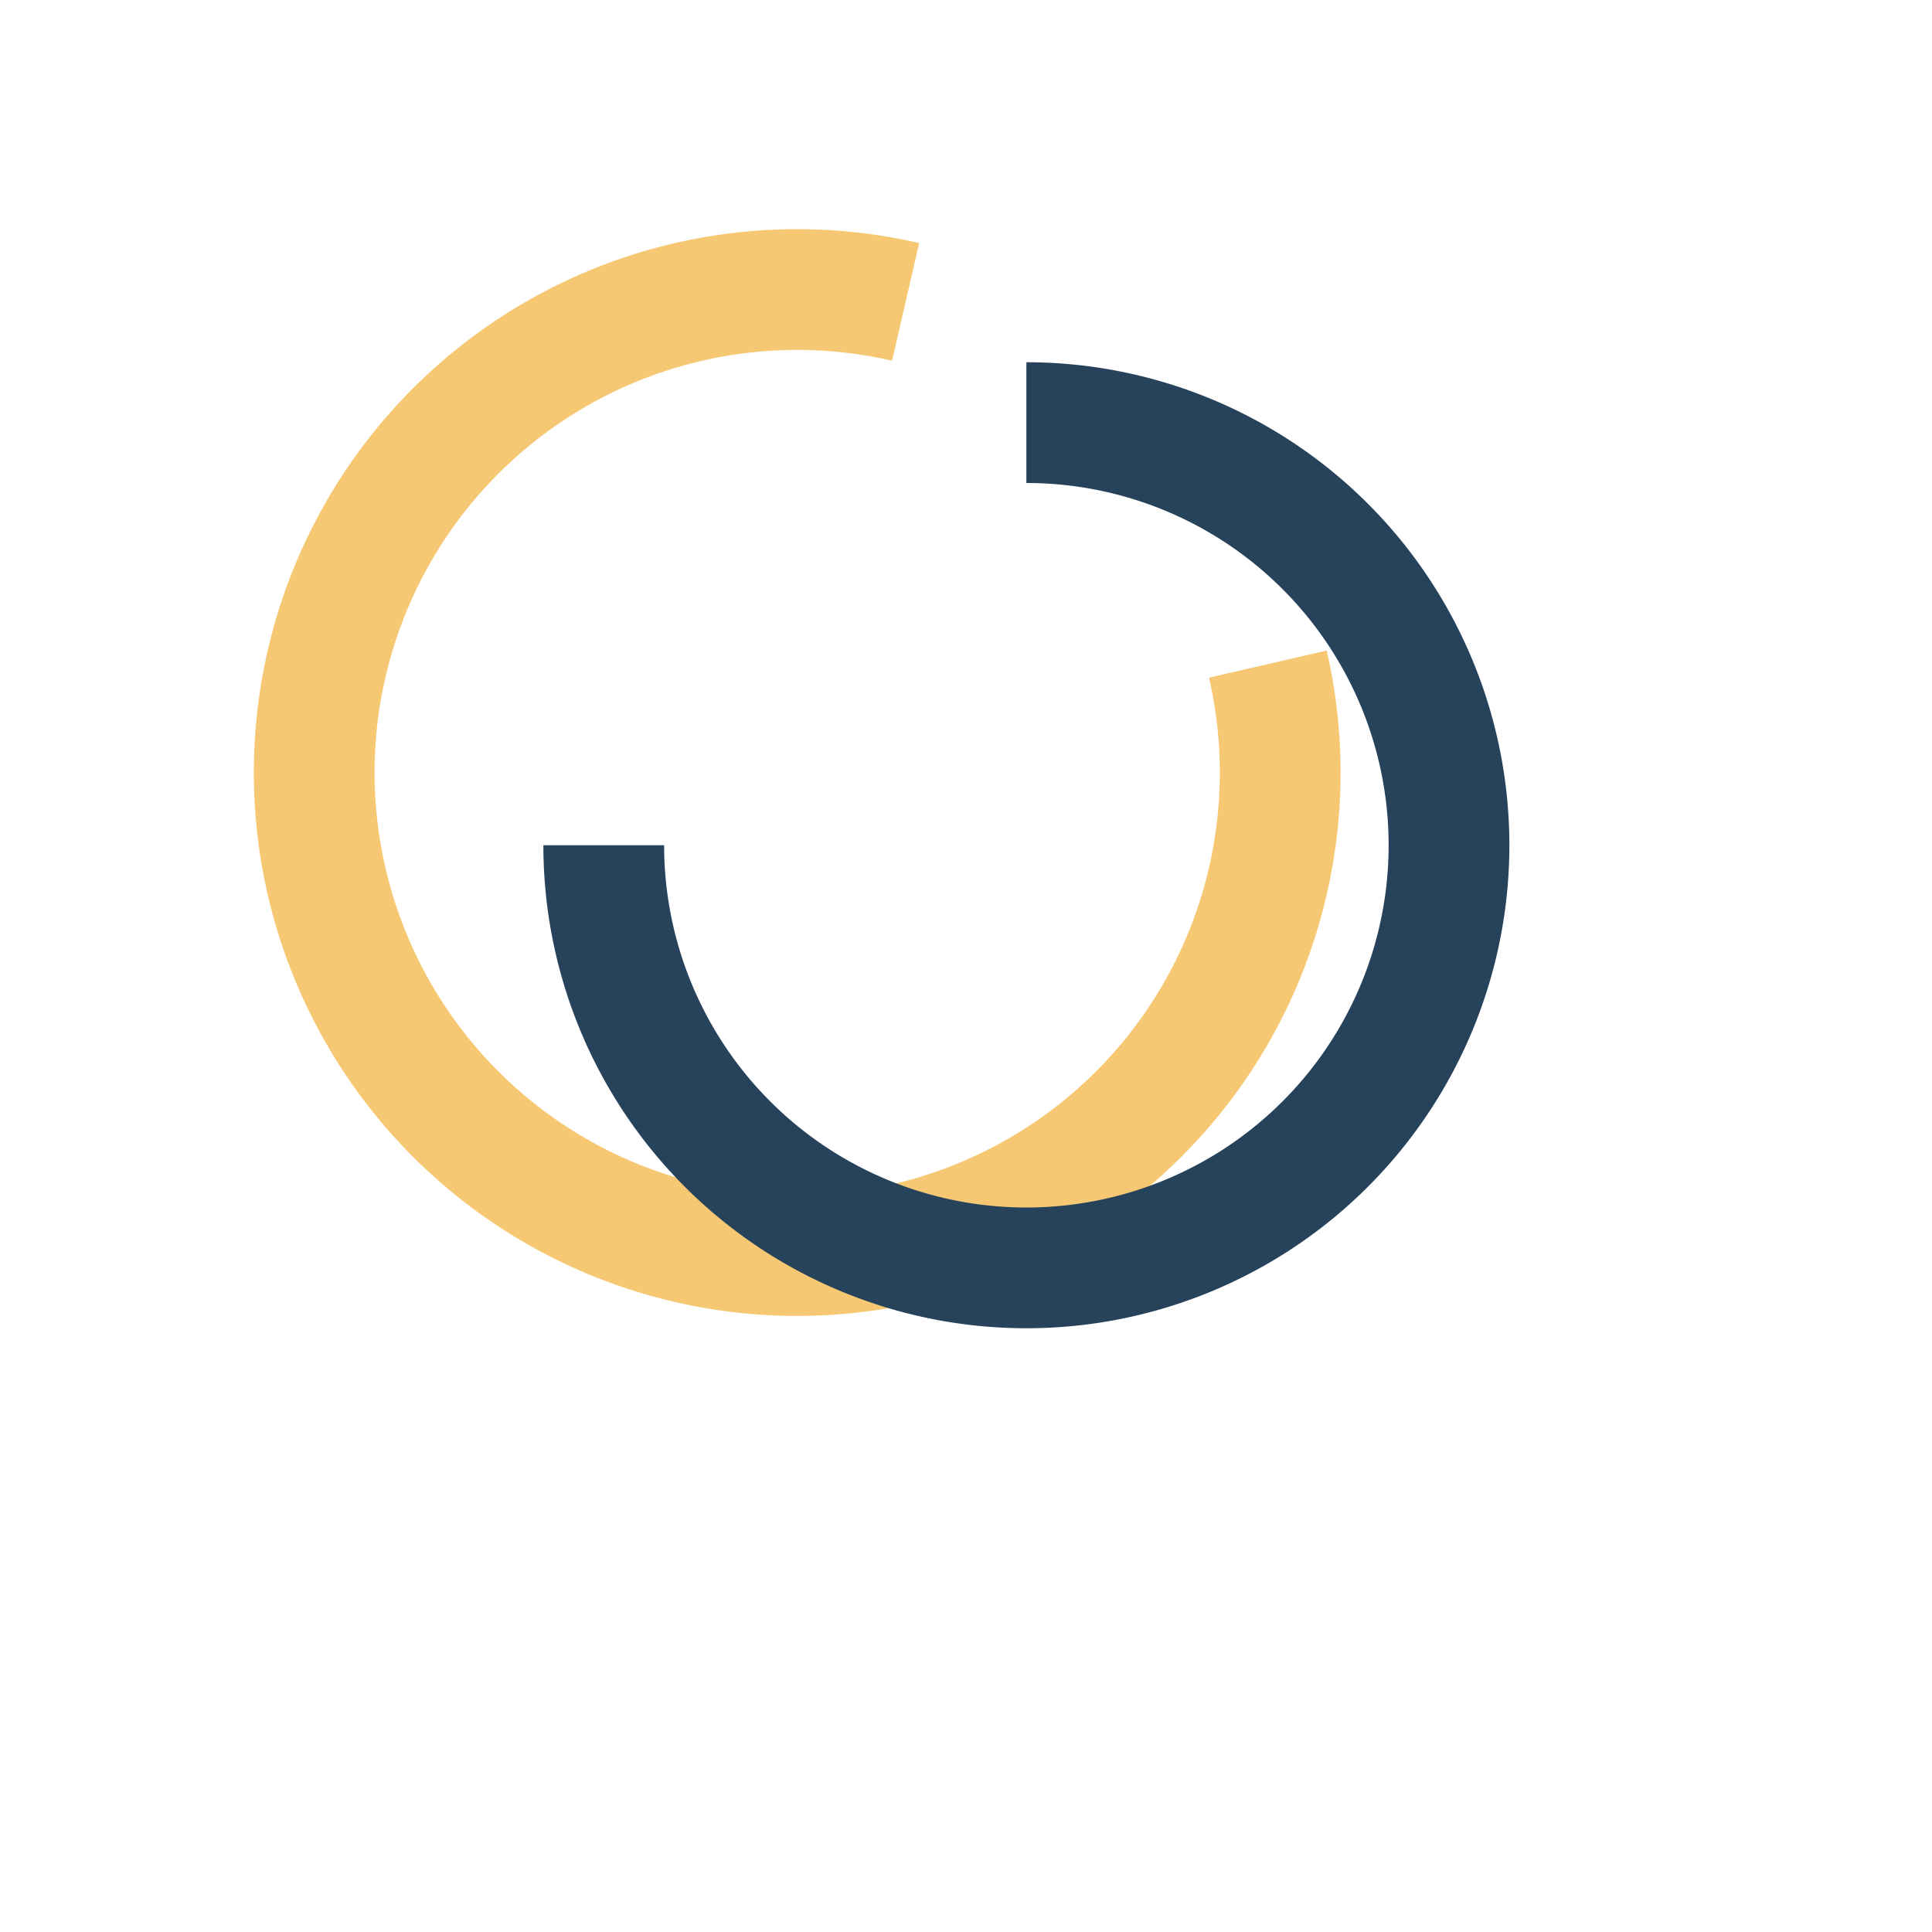 <?xml version="1.0" encoding="UTF-8"?>
<svg xmlns="http://www.w3.org/2000/svg" width="32" height="32" viewBox="0 0 32 32"><path d="M21 11a8 8 0 1 1-6-6" stroke="#F7C873" stroke-width="2" fill="none"/><path d="M17 7a7 7 0 1 1-7 7" fill="none" stroke="#27435C" stroke-width="2"/></svg>